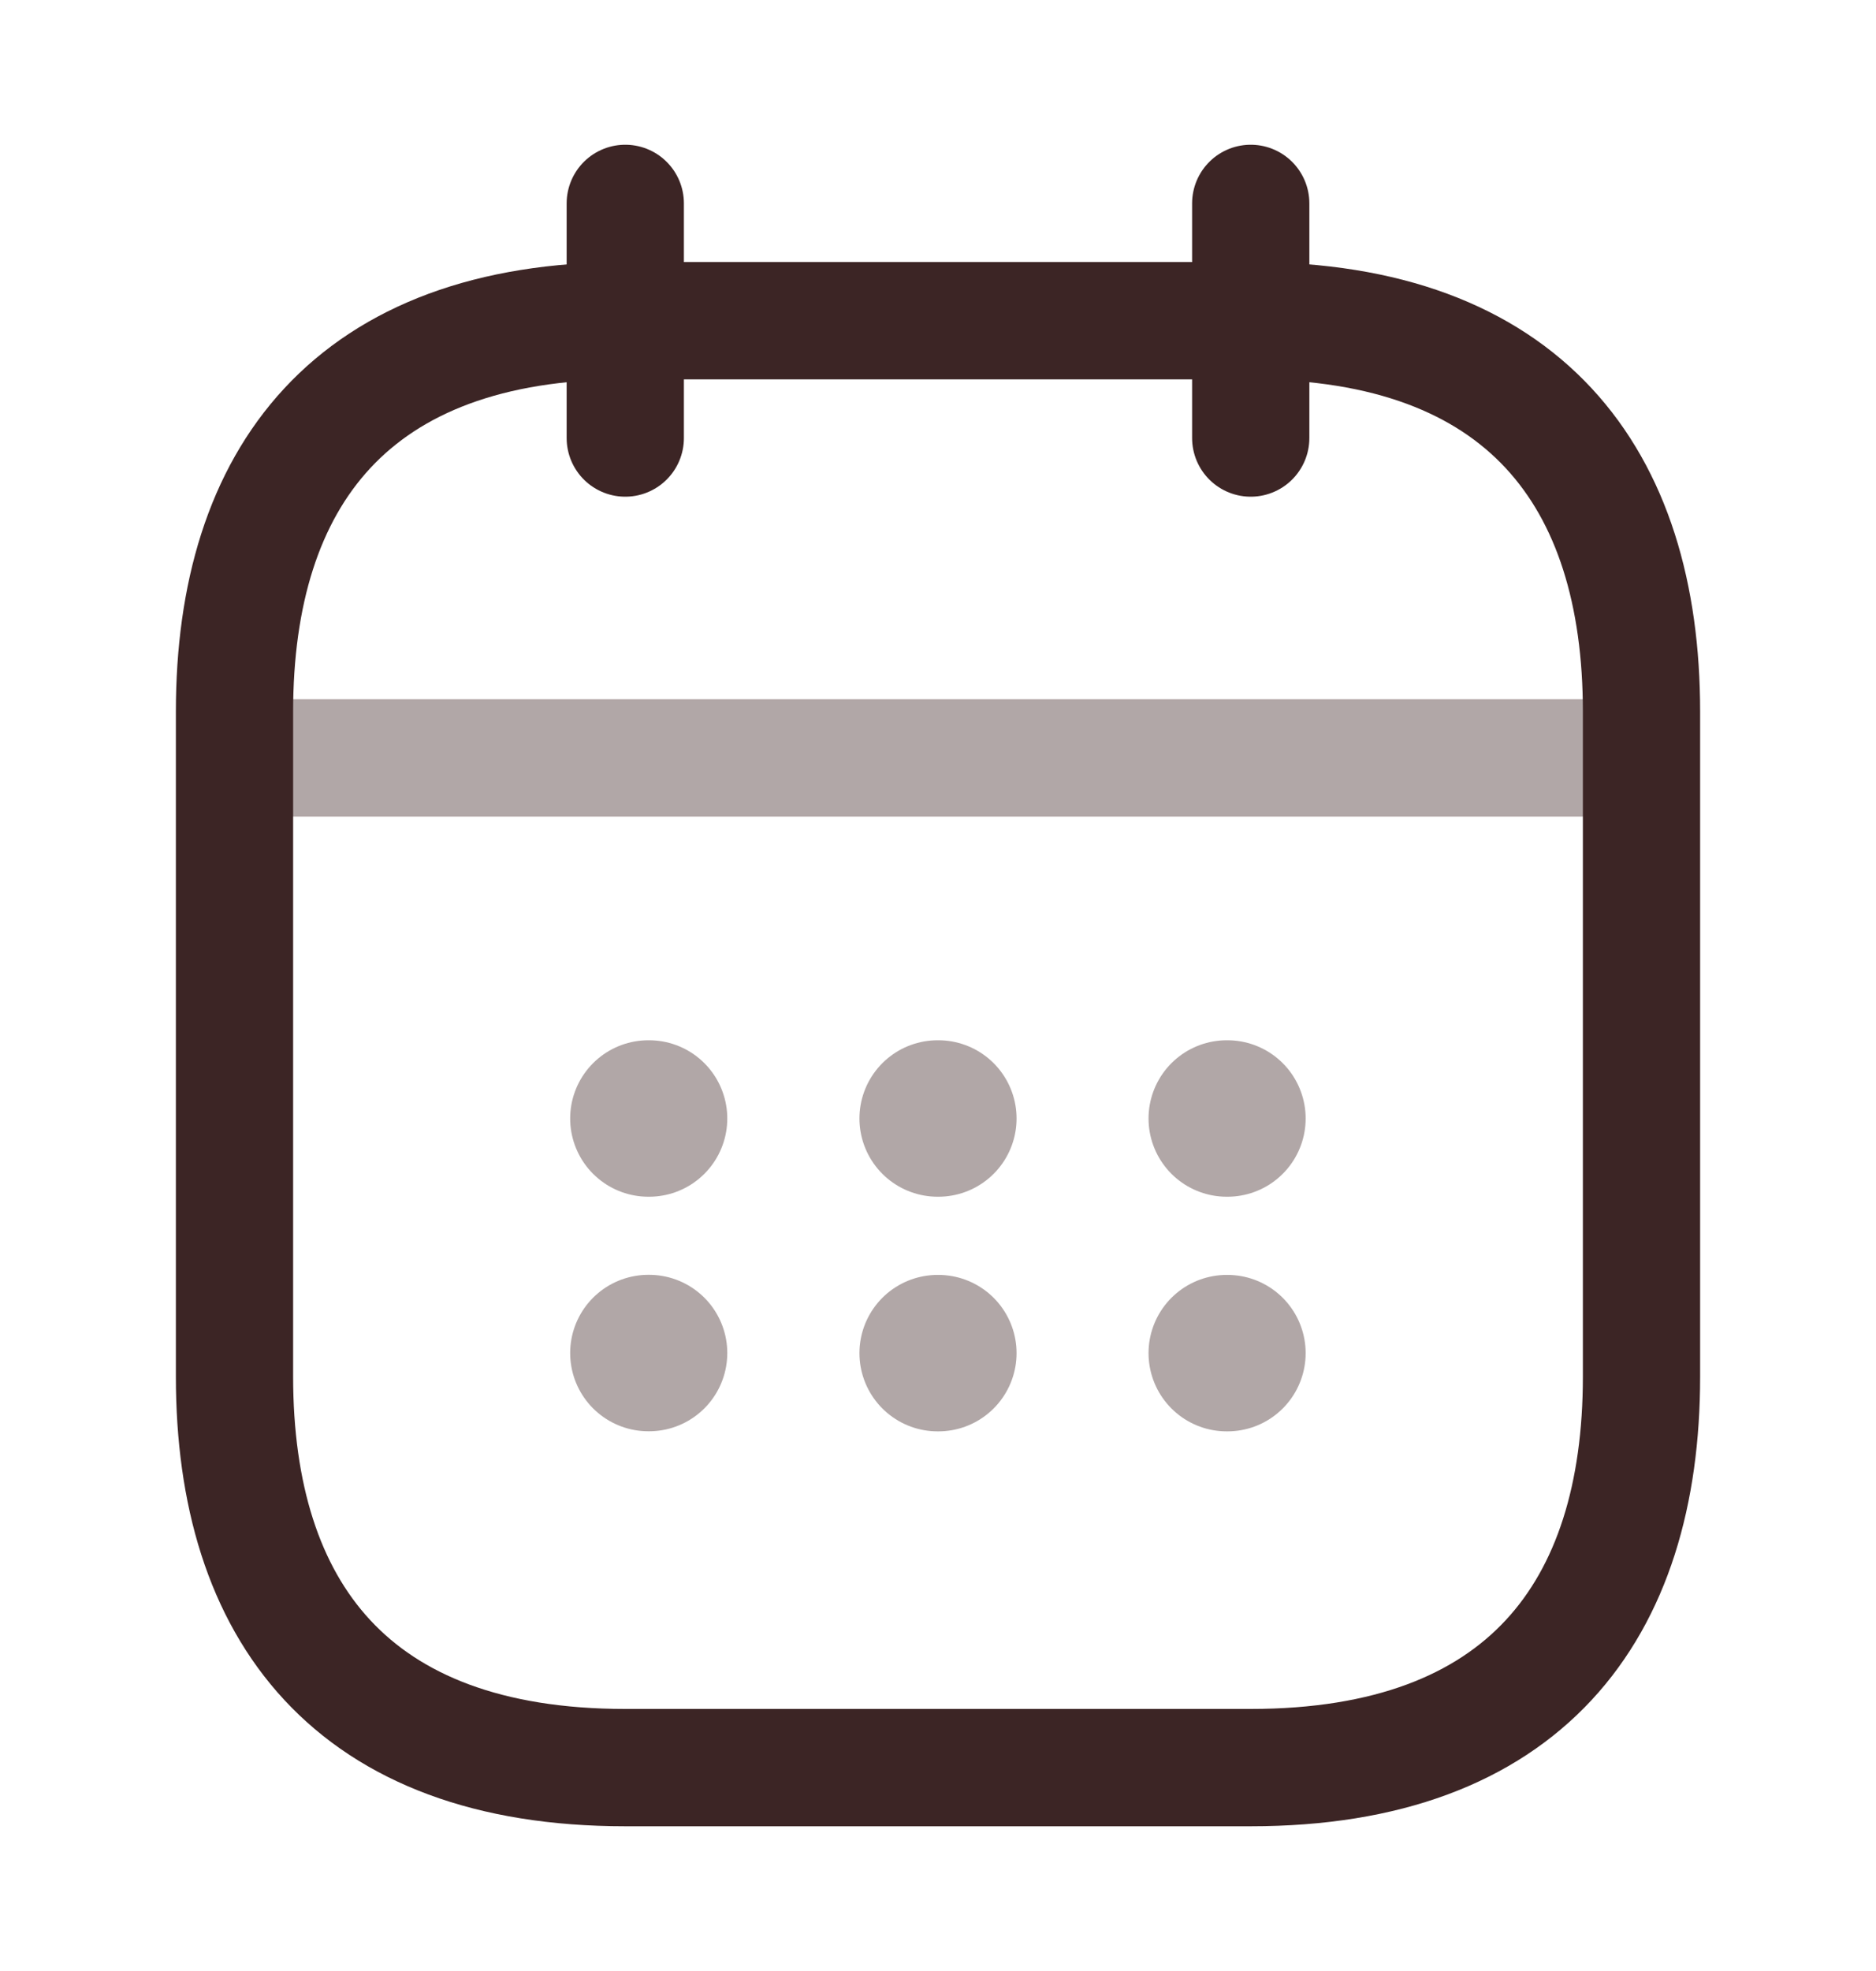 <?xml version="1.0" encoding="UTF-8"?> <svg xmlns="http://www.w3.org/2000/svg" width="20" height="21" viewBox="0 0 20 21" fill="none"><path d="M6.666 2.167V4.667" stroke="#3C2525" stroke-width="1.25" stroke-miterlimit="10" stroke-linecap="round" stroke-linejoin="round"></path><path d="M13.334 2.167V4.667" stroke="#3C2525" stroke-width="1.25" stroke-miterlimit="10" stroke-linecap="round" stroke-linejoin="round"></path><path opacity="0.4" d="M2.916 8.075H17.083" stroke="#3C2525" stroke-width="1.25" stroke-miterlimit="10" stroke-linecap="round" stroke-linejoin="round"></path><path d="M17.5 7.583V14.667C17.5 17.167 16.25 18.833 13.333 18.833H6.667C3.75 18.833 2.5 17.167 2.5 14.667V7.583C2.5 5.083 3.75 3.417 6.667 3.417H13.333C16.25 3.417 17.5 5.083 17.5 7.583Z" stroke="#3C2525" stroke-width="1.25" stroke-miterlimit="10" stroke-linecap="round" stroke-linejoin="round"></path><path opacity="0.4" d="M13.078 11.917H13.086" stroke="#3C2525" stroke-width="1.667" stroke-linecap="round" stroke-linejoin="round"></path><path opacity="0.4" d="M13.078 14.417H13.086" stroke="#3C2525" stroke-width="1.667" stroke-linecap="round" stroke-linejoin="round"></path><path opacity="0.4" d="M9.996 11.917H10.004" stroke="#3C2525" stroke-width="1.667" stroke-linecap="round" stroke-linejoin="round"></path><path opacity="0.4" d="M9.996 14.417H10.004" stroke="#3C2525" stroke-width="1.667" stroke-linecap="round" stroke-linejoin="round"></path><path opacity="0.4" d="M6.912 11.917H6.92" stroke="#3C2525" stroke-width="1.667" stroke-linecap="round" stroke-linejoin="round"></path><path opacity="0.4" d="M6.912 14.416H6.92" stroke="#3C2525" stroke-width="1.667" stroke-linecap="round" stroke-linejoin="round"></path></svg> 